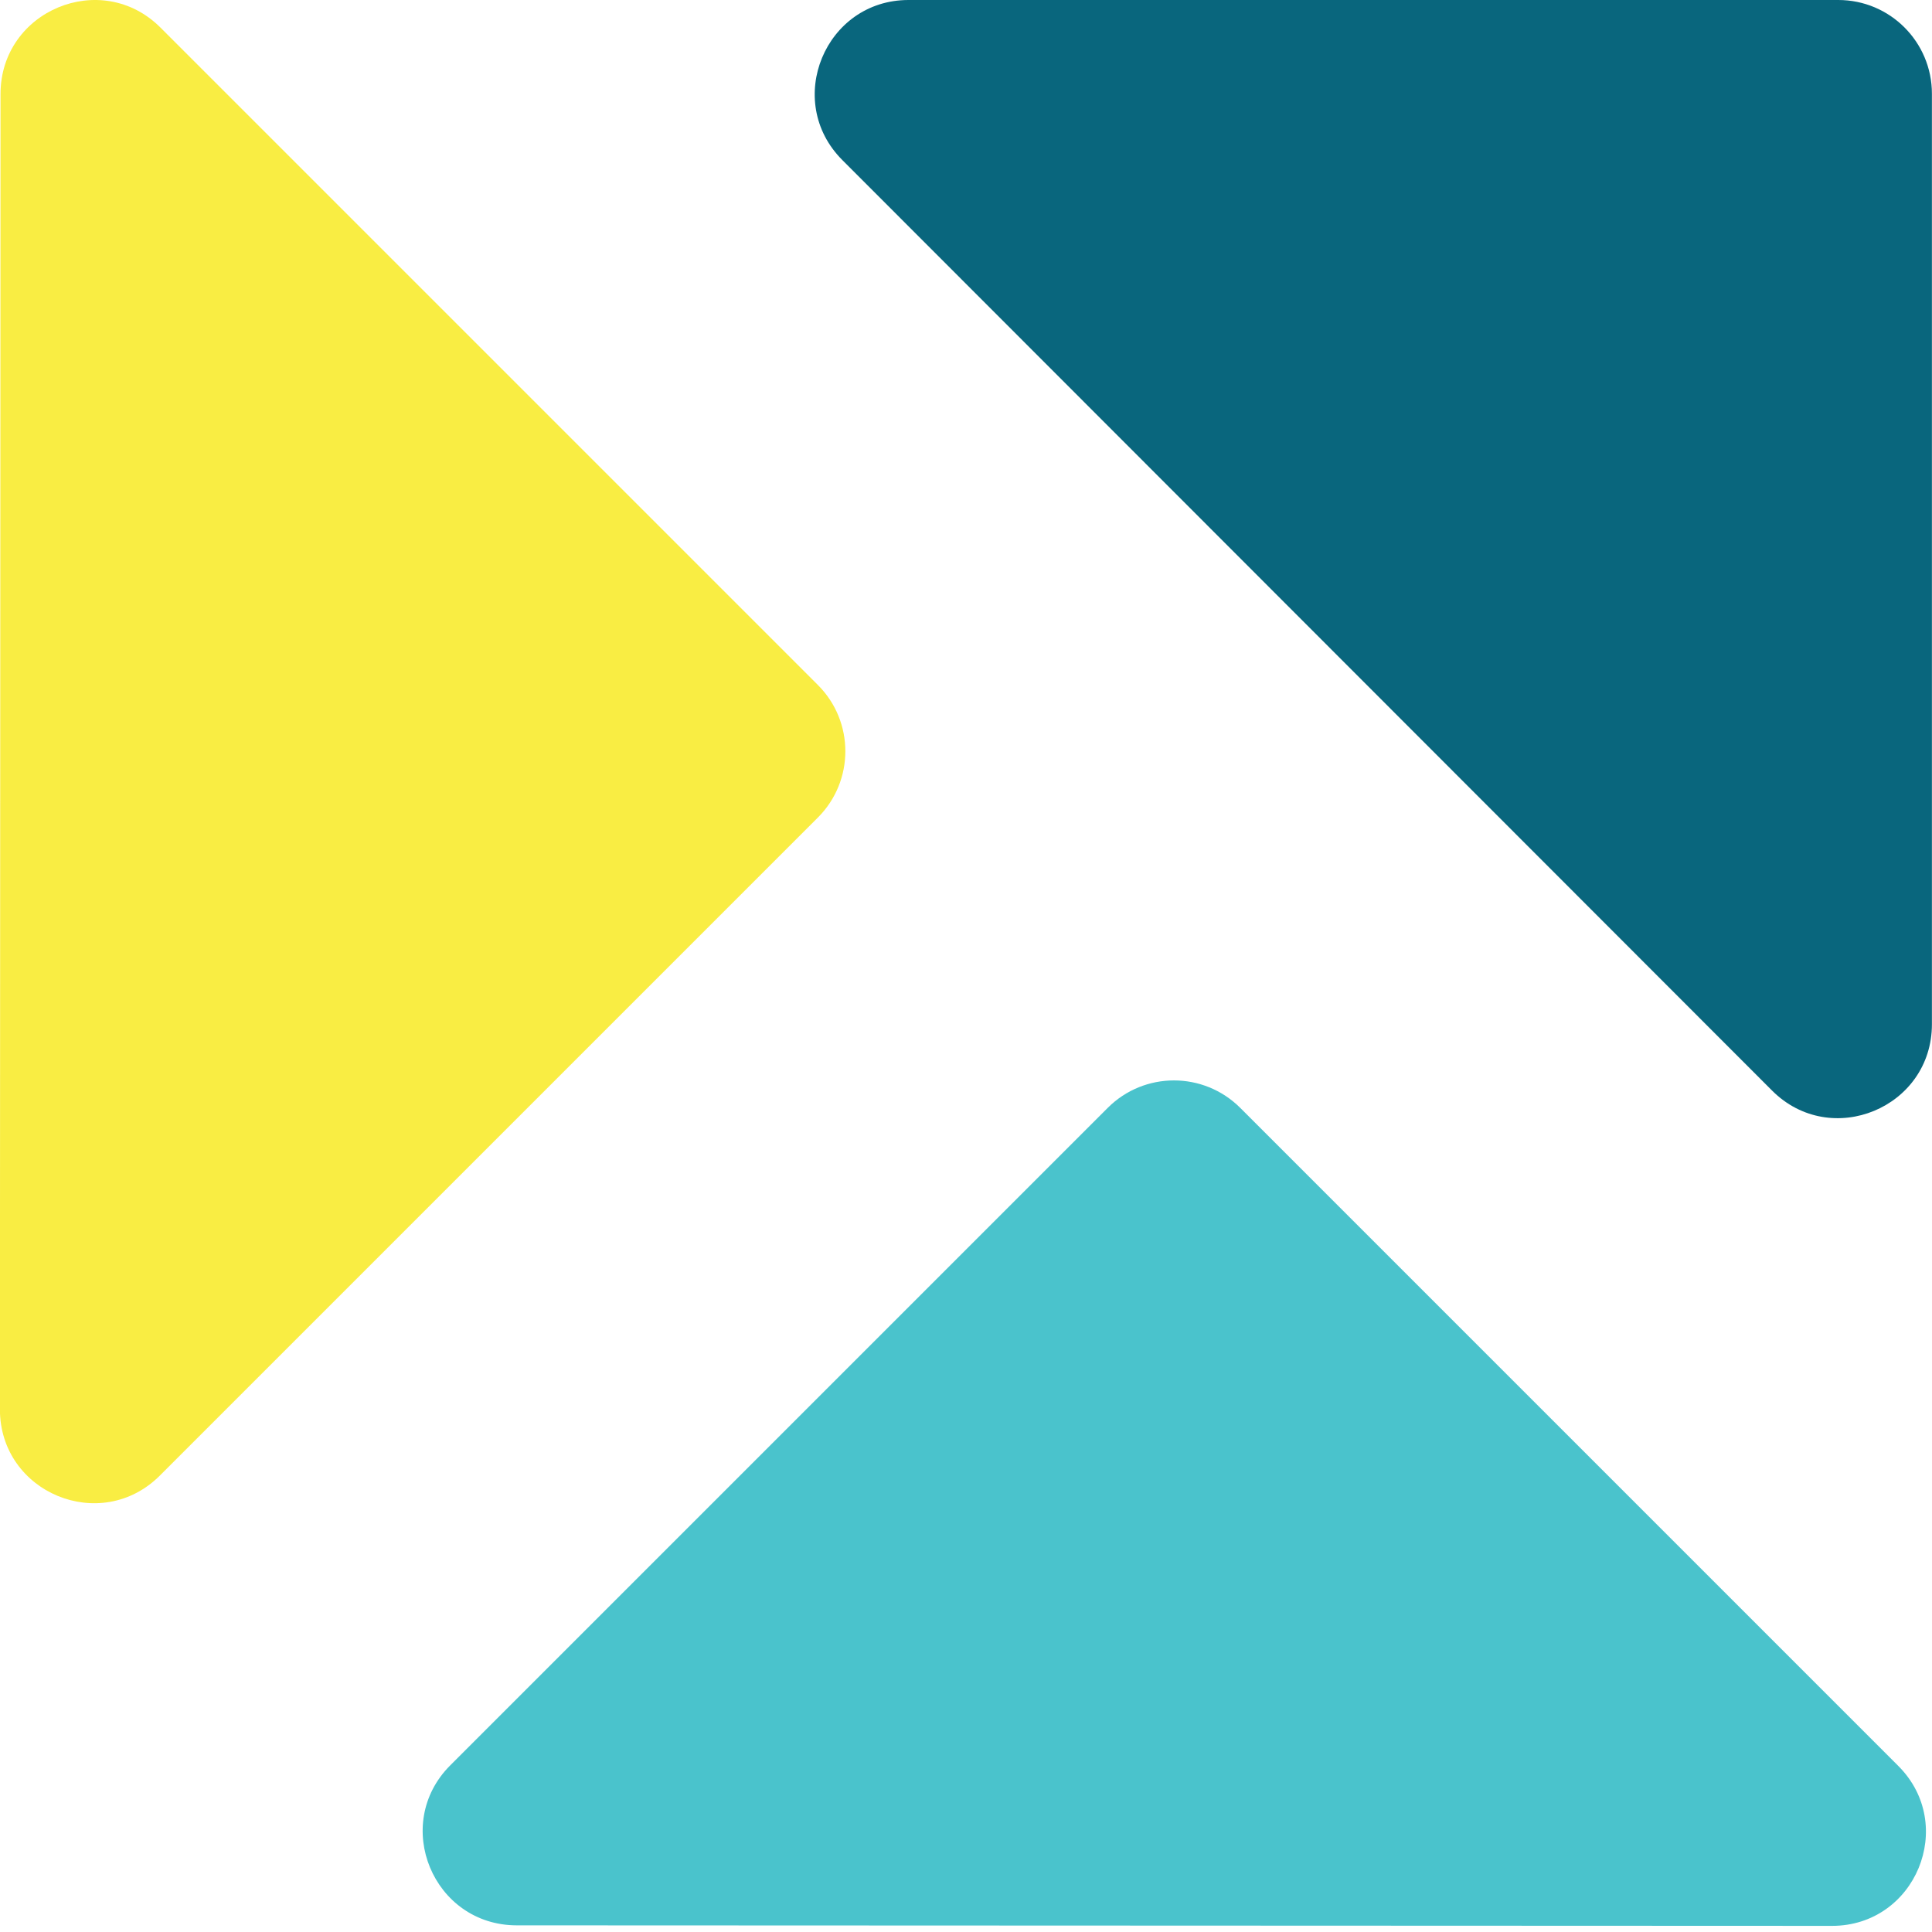 <svg xmlns="http://www.w3.org/2000/svg" xmlns:xlink="http://www.w3.org/1999/xlink" id="Layer_1" x="0px" y="0px" viewBox="0 0 223.45 223.45" style="enable-background:new 0 0 223.45 223.45;" xml:space="preserve"><style type="text/css">	.st0{fill:#09667D;}	.st1{fill:#F9ED43;}	.st2{fill:#4AC3CC;}</style><path class="st0" d="M105.08,0l107.53,0c5.98,0,10.83,4.85,10.83,10.84v107.62c0,9.66-11.67,14.5-18.49,7.67L97.42,18.51 C90.6,11.68,95.43,0,105.08,0"></path><path class="st1" d="M18.56,3.19L94.6,79.23c4.23,4.23,4.23,11.09-0.01,15.33l-76.1,76.1c-6.83,6.83-18.5,2-18.5-7.66L0.06,10.86 C0.07,1.21,11.74-3.63,18.56,3.19"></path><path class="st2" d="M52.08,204.17l76.04-76.04c4.23-4.23,11.09-4.23,15.33,0.01l76.1,76.1c6.83,6.83,2,18.5-7.66,18.5l-152.13-0.06 C50.09,222.67,45.25,211,52.08,204.17"></path></svg>